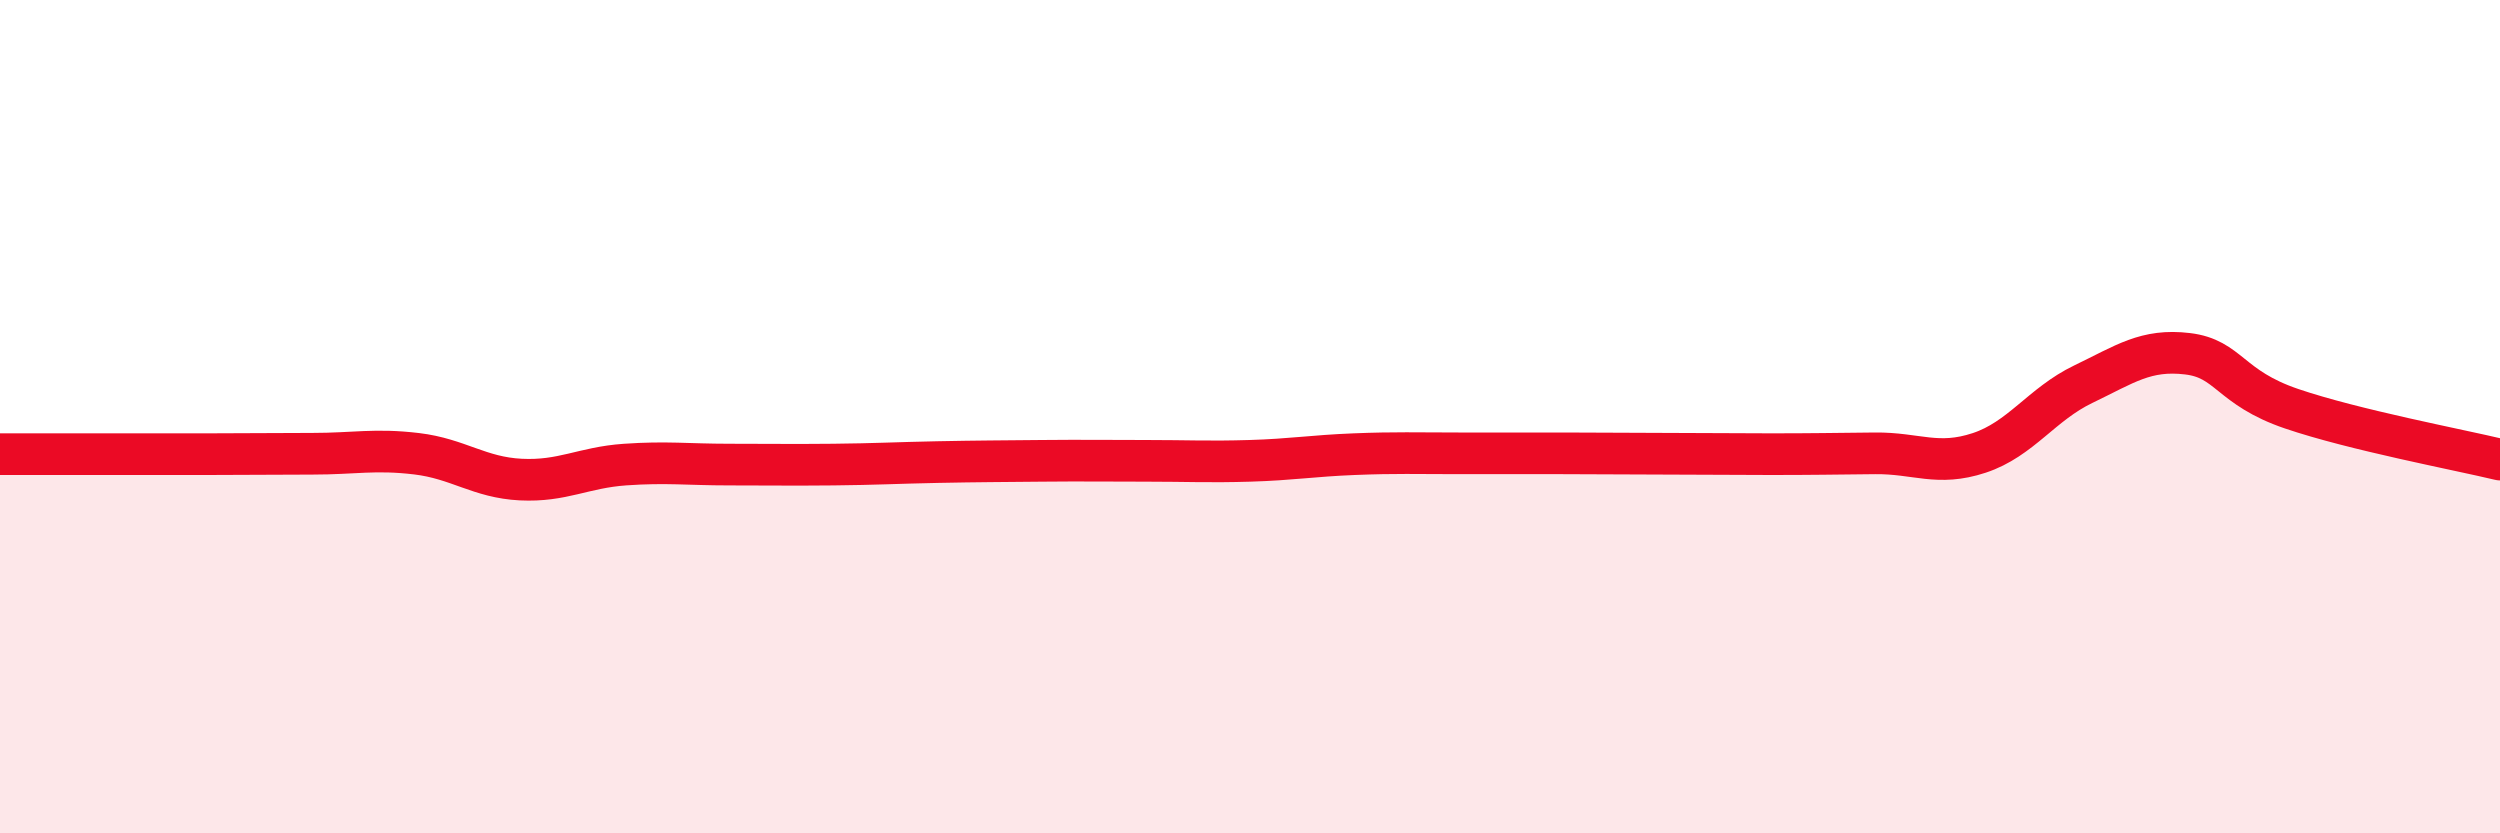 
    <svg width="60" height="20" viewBox="0 0 60 20" xmlns="http://www.w3.org/2000/svg">
      <path
        d="M 0,10.9 C 0.5,10.9 1.5,10.9 2.5,10.9 C 3.5,10.9 4,10.9 5,10.9 C 6,10.9 6.5,10.89 7.5,10.89 C 8.5,10.89 9,10.77 10,10.89 C 11,11.01 11.5,11.46 12.5,11.51 C 13.5,11.56 14,11.22 15,11.15 C 16,11.08 16.5,11.15 17.5,11.15 C 18.5,11.15 19,11.16 20,11.15 C 21,11.14 21.5,11.11 22.5,11.09 C 23.5,11.07 24,11.07 25,11.06 C 26,11.05 26.5,11.06 27.5,11.06 C 28.5,11.06 29,11.09 30,11.06 C 31,11.03 31.5,10.94 32.5,10.9 C 33.5,10.86 34,10.88 35,10.88 C 36,10.88 36.5,10.88 37.5,10.88 C 38.5,10.88 39,10.89 40,10.89 C 41,10.89 41.5,10.9 42.5,10.9 C 43.5,10.9 44,10.89 45,10.88 C 46,10.87 46.5,11.2 47.5,10.87 C 48.5,10.54 49,9.7 50,9.22 C 51,8.74 51.5,8.37 52.5,8.49 C 53.5,8.61 53.5,9.3 55,9.81 C 56.5,10.32 59,10.79 60,11.03L60 20L0 20Z"
        fill="#EB0A25"
        opacity="0.1"
        stroke-linecap="round"
        stroke-linejoin="round"
      />
      <path
        d="M 0,10.9 C 0.5,10.9 1.5,10.9 2.5,10.9 C 3.5,10.9 4,10.9 5,10.9 C 6,10.9 6.5,10.89 7.5,10.89 C 8.5,10.89 9,10.77 10,10.89 C 11,11.01 11.5,11.46 12.5,11.51 C 13.5,11.56 14,11.22 15,11.15 C 16,11.08 16.5,11.15 17.5,11.15 C 18.5,11.15 19,11.16 20,11.15 C 21,11.14 21.5,11.11 22.5,11.09 C 23.5,11.07 24,11.07 25,11.06 C 26,11.05 26.5,11.06 27.5,11.06 C 28.5,11.06 29,11.09 30,11.06 C 31,11.03 31.5,10.94 32.5,10.9 C 33.5,10.86 34,10.88 35,10.88 C 36,10.88 36.5,10.88 37.5,10.88 C 38.5,10.88 39,10.89 40,10.89 C 41,10.89 41.5,10.9 42.5,10.9 C 43.5,10.9 44,10.89 45,10.88 C 46,10.87 46.5,11.2 47.5,10.87 C 48.5,10.54 49,9.7 50,9.22 C 51,8.74 51.5,8.37 52.5,8.49 C 53.5,8.61 53.5,9.3 55,9.81 C 56.5,10.32 59,10.79 60,11.03"
        stroke="#EB0A25"
        stroke-width="1"
        fill="none"
        stroke-linecap="round"
        stroke-linejoin="round"
      />
    </svg>
  